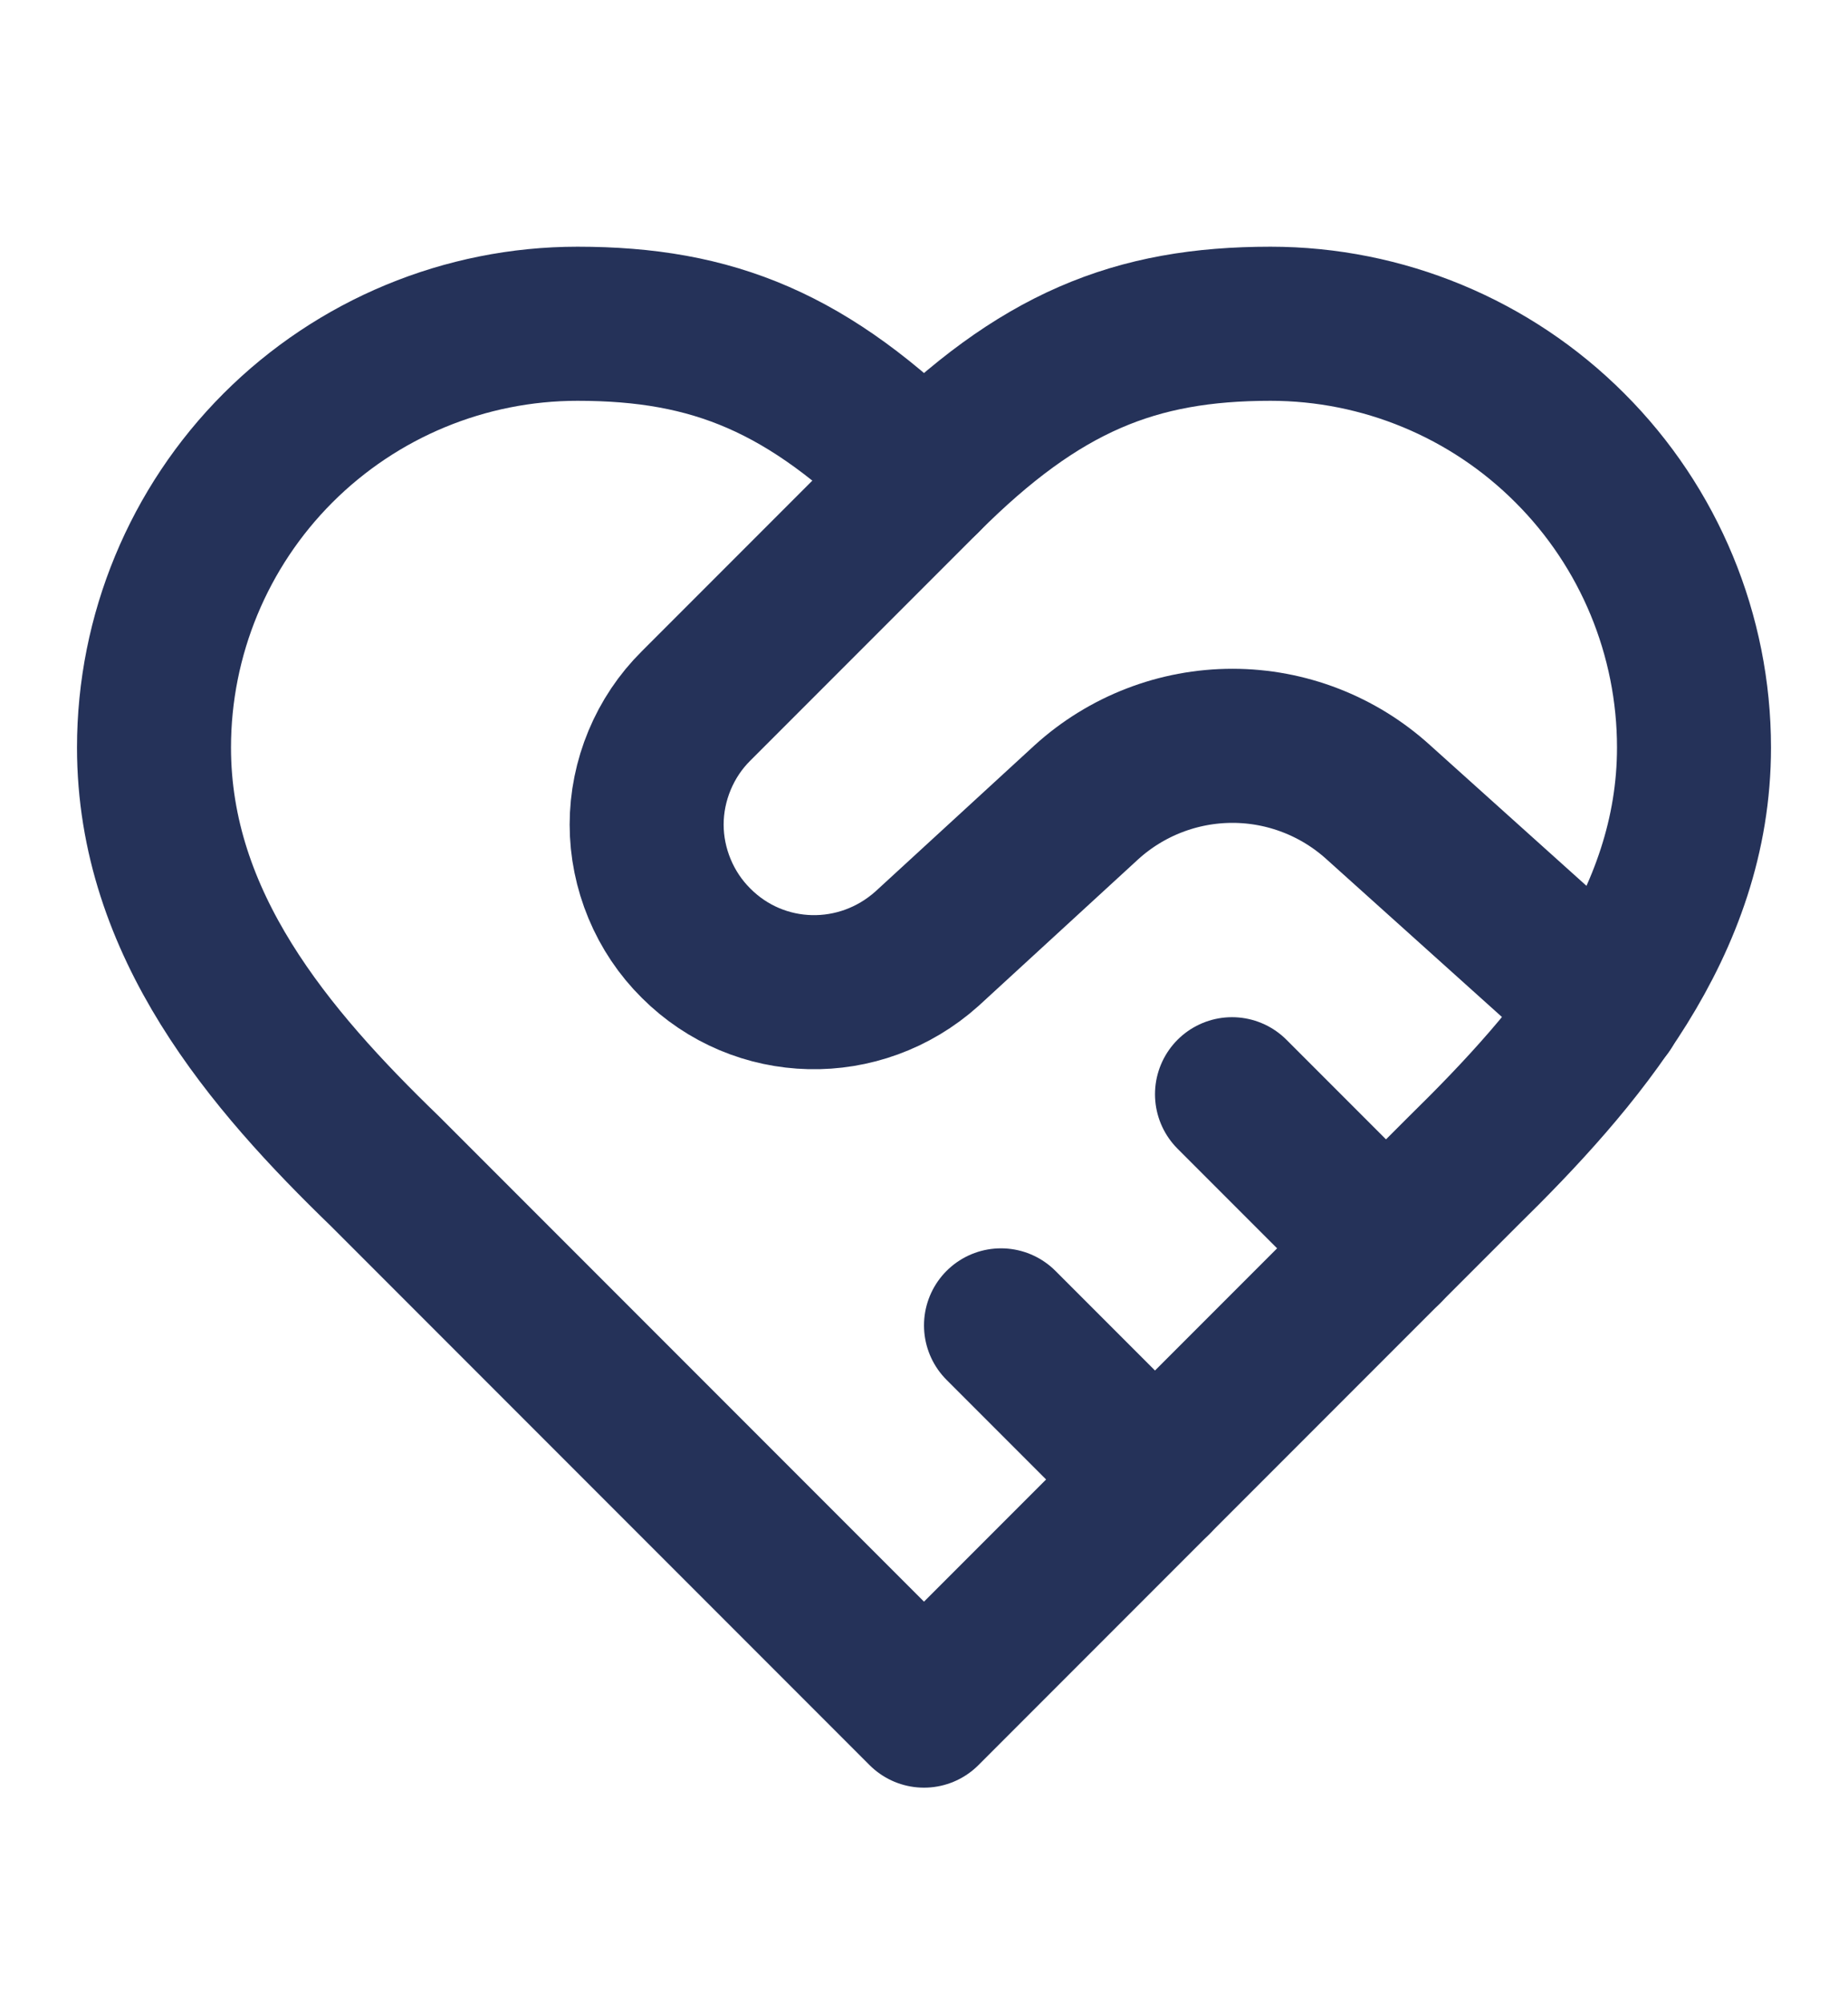 <svg width="12" height="13" viewBox="0 0 12 13" fill="none" xmlns="http://www.w3.org/2000/svg">
<g id="heart-handshake">
<path id="Vector" d="M9.5 7.601C10.245 6.871 11 5.996 11 4.851C11 4.122 10.71 3.422 10.194 2.907C9.679 2.391 8.979 2.101 8.25 2.101C7.37 2.101 6.75 2.351 6 3.101C5.25 2.351 4.63 2.101 3.75 2.101C3.021 2.101 2.321 2.391 1.805 2.907C1.29 3.422 1 4.122 1 4.851C1 6.001 1.75 6.876 2.5 7.601L6 11.101L9.5 7.601Z" stroke="#253259" stroke-linecap="round" stroke-linejoin="round"/>
<path id="Vector_2" d="M6 3.101L4.52 4.581C4.418 4.682 4.338 4.802 4.283 4.934C4.228 5.066 4.199 5.208 4.199 5.351C4.199 5.494 4.228 5.636 4.283 5.768C4.338 5.9 4.418 6.02 4.52 6.121C4.93 6.531 5.585 6.546 6.02 6.156L7.055 5.206C7.314 4.971 7.652 4.84 8.003 4.84C8.353 4.84 8.691 4.971 8.95 5.206L10.43 6.536" stroke="#253259" stroke-linecap="round" stroke-linejoin="round"/>
<path id="Vector_3" d="M9 8.101L8 7.101" stroke="#253259" stroke-linecap="round" stroke-linejoin="round"/>
<path id="Vector_4" d="M7.5 9.601L6.5 8.601" stroke="#253259" stroke-linecap="round" stroke-linejoin="round"/>
</g>
</svg>
